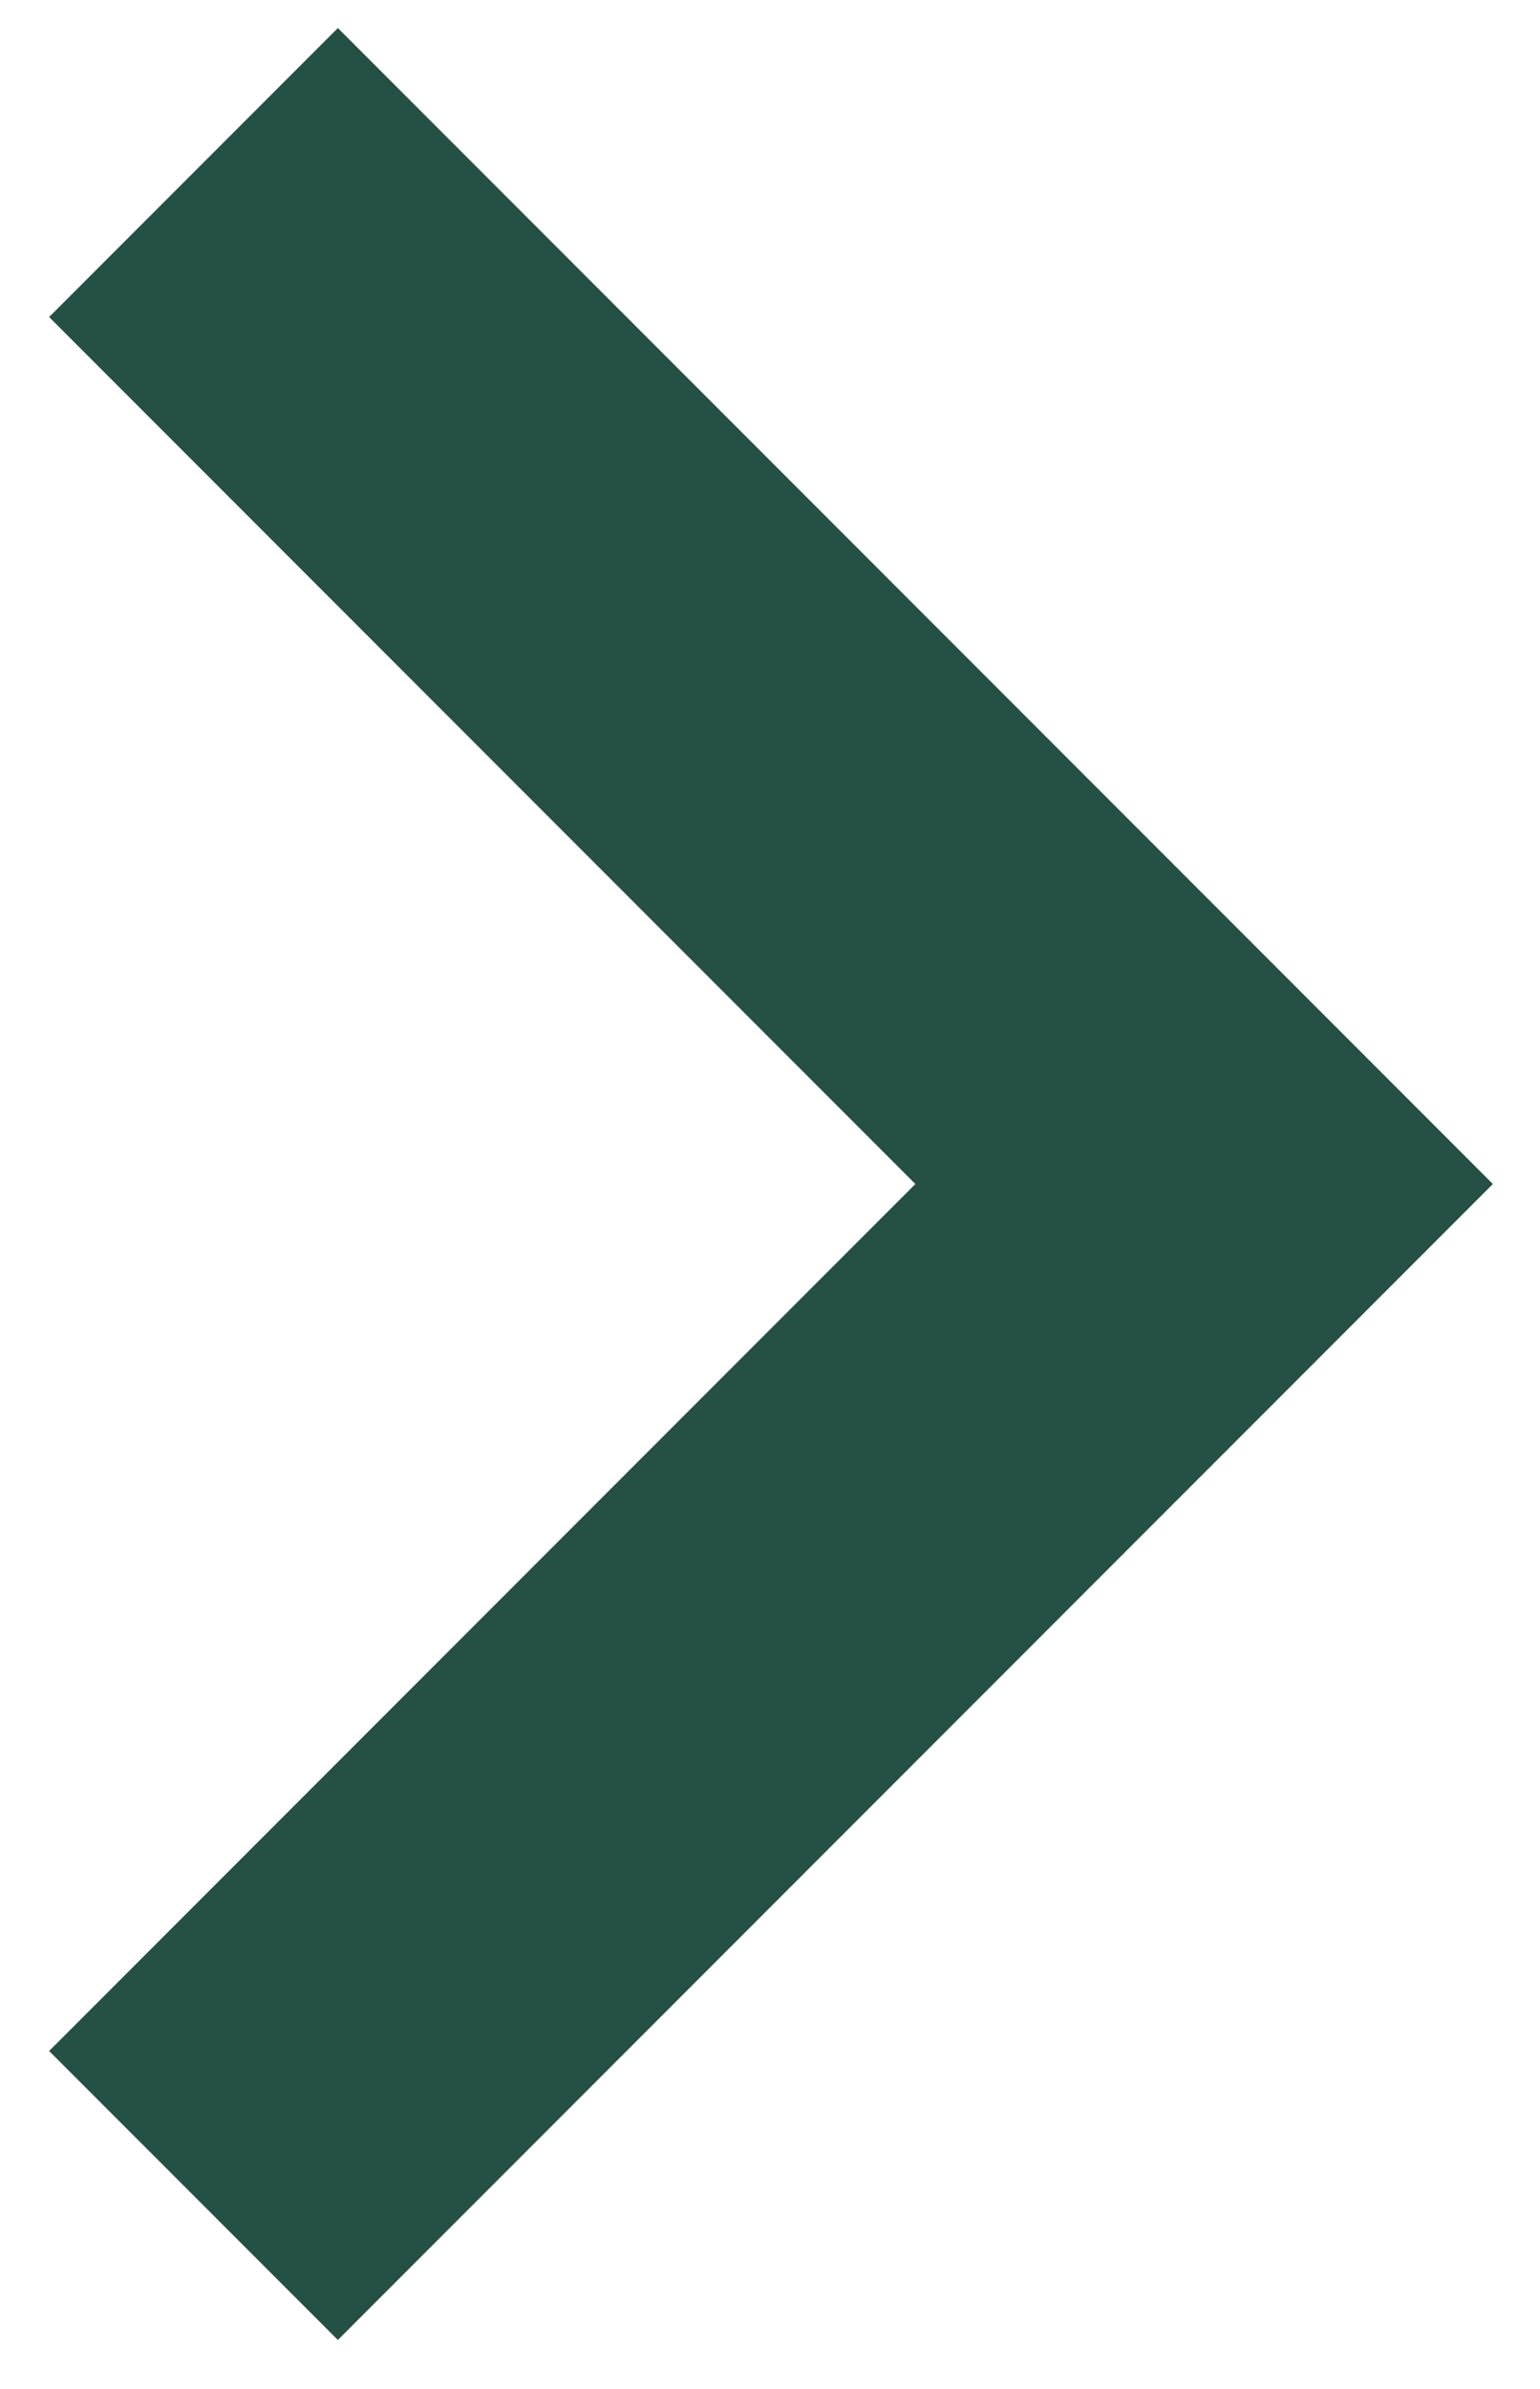 <svg width="20" height="31" viewBox="0 0 20 31" fill="none" xmlns="http://www.w3.org/2000/svg">
<path fill-rule="evenodd" clip-rule="evenodd" d="M4.388 30.364L0.638 26.614L11.888 15.364L0.638 4.114L4.388 0.364L19.388 15.364L4.388 30.364Z" fill="#255045"/>
</svg>

